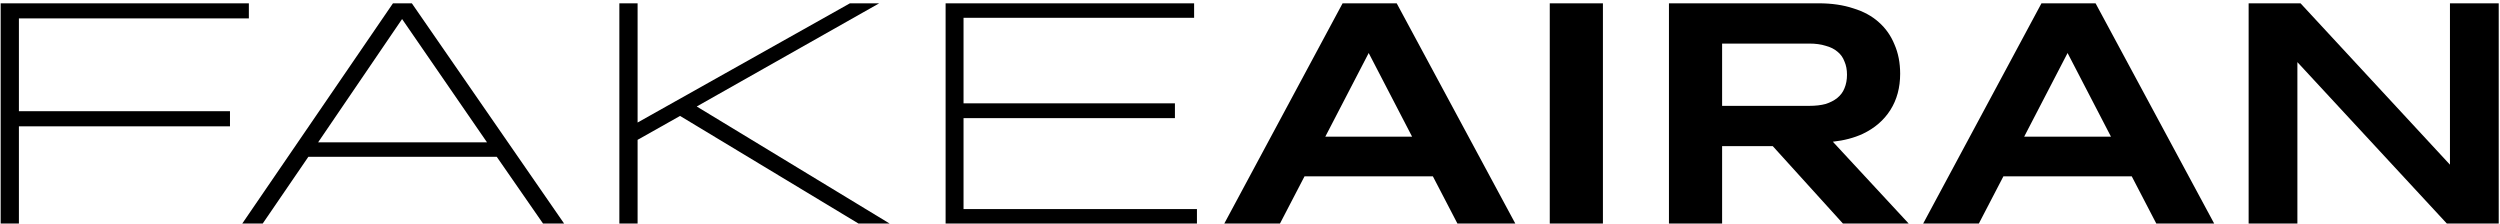<?xml version="1.0" encoding="UTF-8"?> <svg xmlns="http://www.w3.org/2000/svg" width="302" height="27" viewBox="0 0 302 27" fill="none"><path d="M271.635 27V0.4H277.905L295.955 19.894V0.4H301.845V27H295.575L277.525 7.506V27H271.635Z" fill="black"></path><path d="M260.479 27L257.515 21.3H242.011L239.047 27H232.321L246.609 0.4H253.145L267.471 27H260.479ZM255.007 16.512L249.763 6.404L244.519 16.512H255.007Z" fill="black"></path><path d="M201.609 27V0.4H219.697C221.268 0.4 222.661 0.603 223.877 1.008C225.118 1.388 226.144 1.945 226.955 2.68C227.791 3.415 228.424 4.314 228.855 5.378C229.311 6.417 229.539 7.595 229.539 8.912C229.539 10.584 229.146 12.041 228.361 13.282C227.576 14.523 226.461 15.486 225.017 16.17C223.978 16.651 222.775 16.968 221.407 17.12L230.565 27H222.623L214.149 17.652H208.031V27H201.609ZM208.031 5.264V12.788H218.557C219.317 12.788 219.976 12.712 220.533 12.56C221.09 12.383 221.559 12.142 221.939 11.838C222.344 11.509 222.636 11.116 222.813 10.66C223.016 10.179 223.117 9.634 223.117 9.026C223.117 8.418 223.016 7.886 222.813 7.43C222.636 6.949 222.357 6.556 221.977 6.252C221.597 5.923 221.116 5.682 220.533 5.53C219.976 5.353 219.317 5.264 218.557 5.264H208.031Z" fill="black"></path><path d="M187.211 27V0.4H193.633V27H187.211Z" fill="black"></path><path d="M176.055 27L173.091 21.3H157.587L154.623 27H147.897L162.185 0.4H168.721L183.047 27H176.055ZM170.583 16.512L165.339 6.404L160.095 16.512H170.583Z" fill="black"></path><path d="M114.229 27V0.4H144.249V2.148H116.395V12.484H141.931V14.27H116.395V25.252H144.591V27H114.229Z" fill="black"></path><path d="M74.818 27V0.4H77.022V14.802L102.672 0.4H106.206L84.166 12.864L107.46 27H103.698L82.152 14.004L77.022 16.892V27H74.818Z" fill="black"></path><path d="M65.596 27L60.01 18.944H37.248L31.738 27H29.268L47.47 0.4H49.75L68.142 27H65.596ZM58.832 17.196L48.572 2.3L38.426 17.196H58.832Z" fill="black"></path><path d="M0.08 27V0.4H30.062V2.224H2.284V13.434H27.782V15.258H2.284V27H0.08Z" fill="black"></path></svg> 